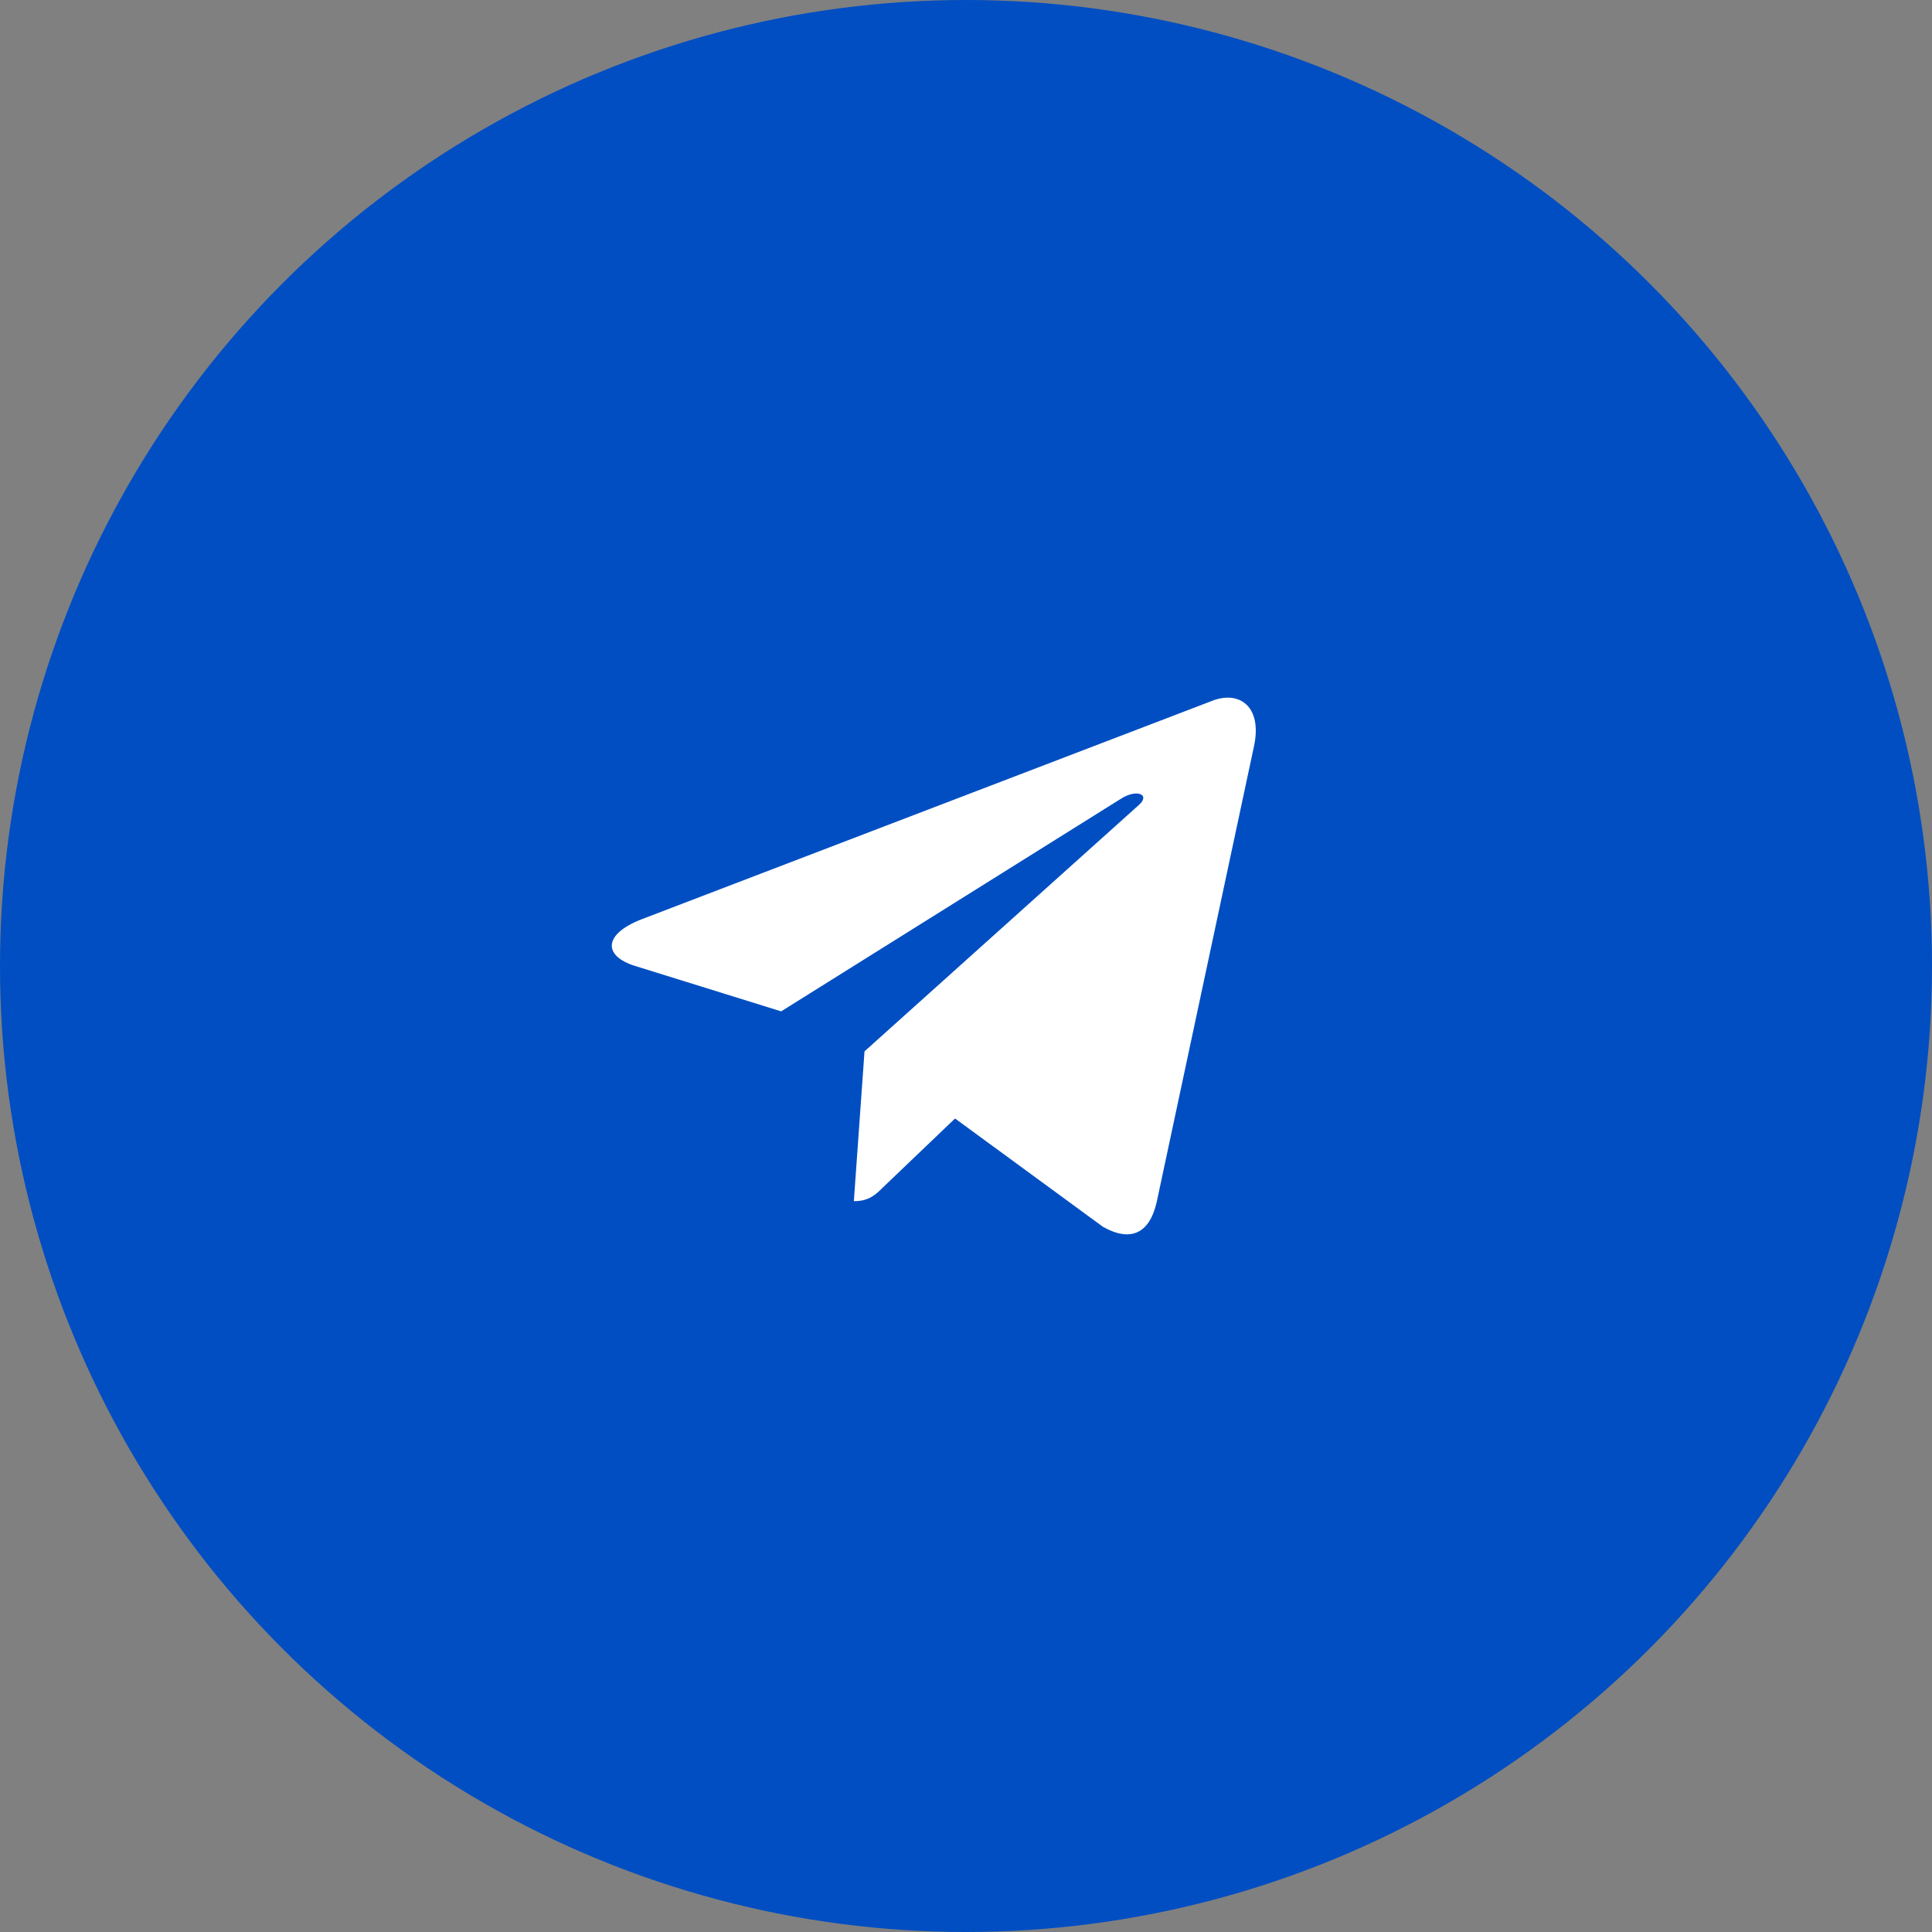 <?xml version="1.0" encoding="UTF-8"?> <svg xmlns="http://www.w3.org/2000/svg" width="60" height="60" viewBox="0 0 60 60" fill="none"><rect x="0" y="0" width="60" height="60" fill="#808080" stroke="none"/> <circle cx="30" cy="30" r="29.75" fill="#004EC2" stroke="#004EC2" stroke-width="0.5"></circle> <g clip-path="url(#clip0)"> <path d="M26.848 32.651L26.517 37.304C26.99 37.304 27.195 37.101 27.441 36.857L29.66 34.736L34.258 38.103C35.102 38.574 35.696 38.326 35.923 37.328L38.942 23.184L38.943 23.183C39.21 21.937 38.492 21.449 37.67 21.755L19.928 28.548C18.718 29.018 18.736 29.693 19.723 29.998L24.259 31.409L34.794 24.817C35.29 24.488 35.741 24.67 35.37 24.998L26.848 32.651Z" fill="white"></path> </g> <defs> <clipPath id="clip0"> <rect width="20" height="20" fill="white" transform="translate(19 20)"></rect> </clipPath> </defs> </svg> 